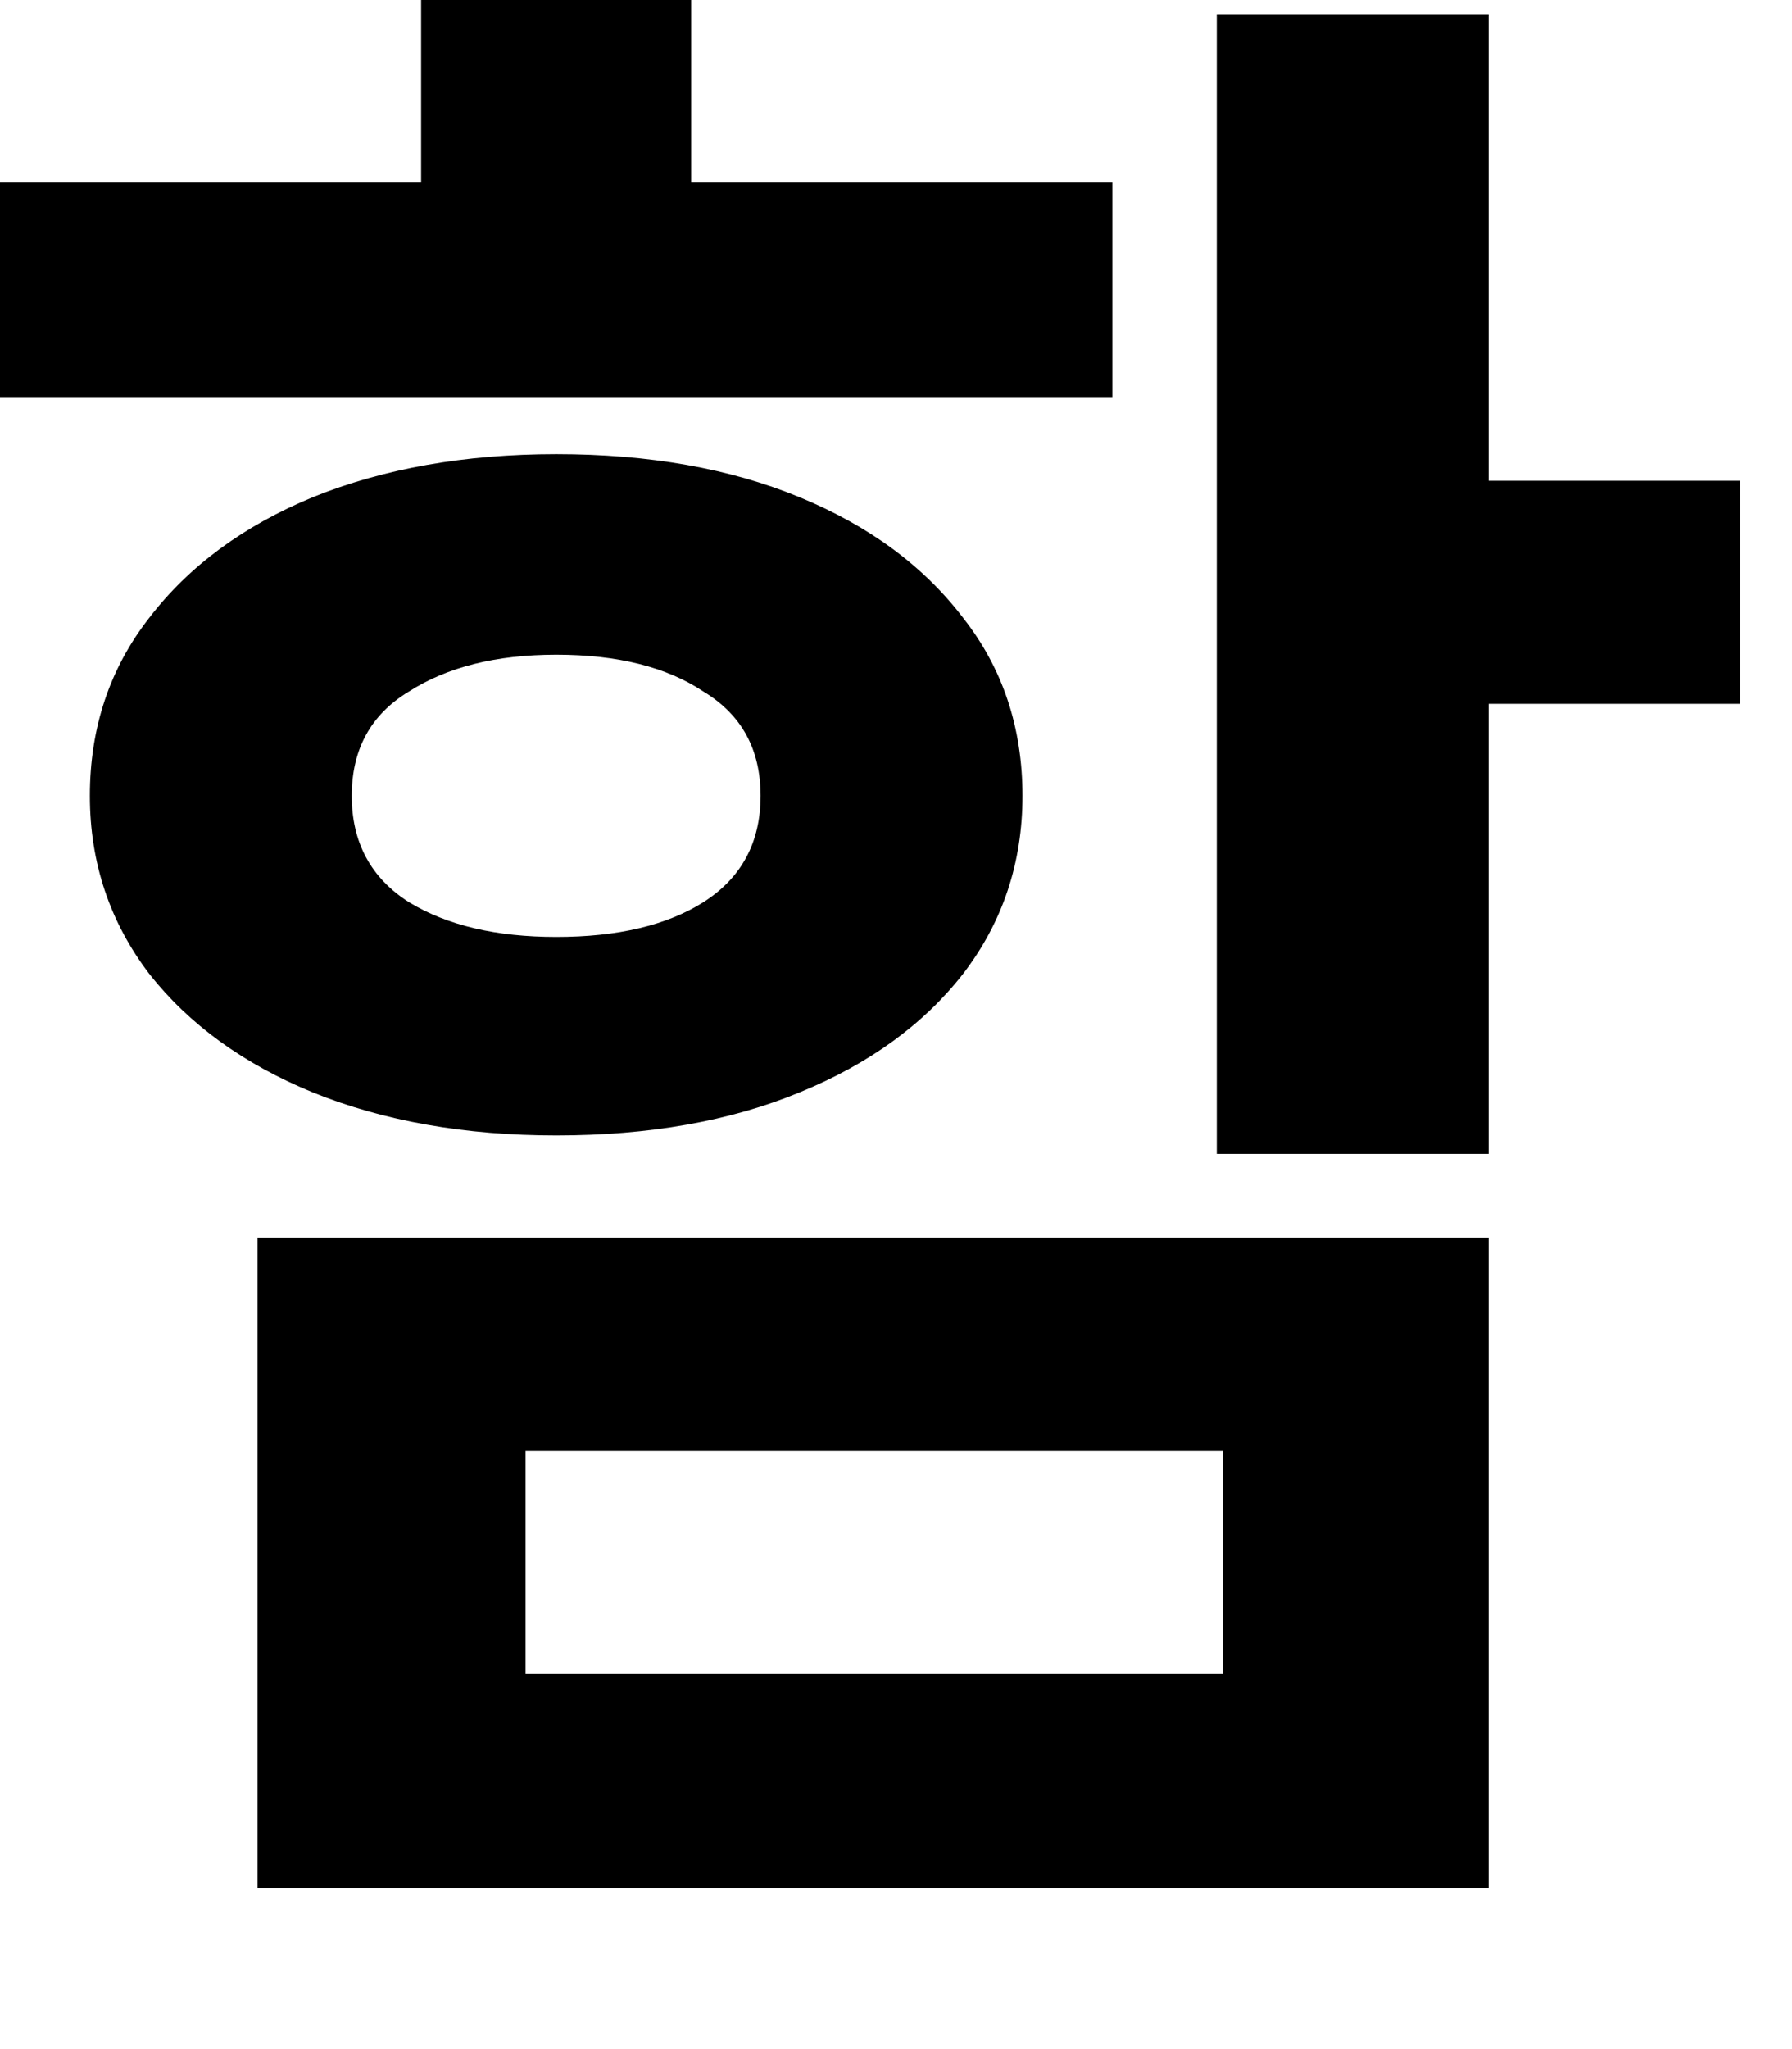 <?xml version="1.0" encoding="utf-8"?>
<svg xmlns="http://www.w3.org/2000/svg" fill="none" height="100%" overflow="visible" preserveAspectRatio="none" style="display: block;" viewBox="0 0 7 8" width="100%">
<path d="M4.753 0.056H5.815V4.505H4.753V0.056ZM5.527 1.877H6.797V2.748H5.527V1.877ZM1.006 4.832H5.815V7.372H1.006V4.832ZM4.777 5.663H2.053V6.534H4.777V5.663ZM0 0.711H4.345V1.55H0V0.711ZM2.173 1.773C2.535 1.773 2.852 1.829 3.123 1.941C3.395 2.053 3.608 2.21 3.762 2.412C3.917 2.609 3.994 2.841 3.994 3.107C3.994 3.368 3.917 3.6 3.762 3.802C3.608 3.999 3.395 4.154 3.123 4.265C2.852 4.377 2.535 4.433 2.173 4.433C1.816 4.433 1.499 4.377 1.222 4.265C0.951 4.154 0.738 3.999 0.583 3.802C0.429 3.6 0.351 3.368 0.351 3.107C0.351 2.841 0.429 2.609 0.583 2.412C0.738 2.21 0.951 2.053 1.222 1.941C1.499 1.829 1.816 1.773 2.173 1.773ZM2.173 2.556C1.938 2.556 1.747 2.604 1.597 2.7C1.448 2.79 1.374 2.926 1.374 3.107C1.374 3.288 1.448 3.427 1.597 3.522C1.747 3.613 1.938 3.658 2.173 3.658C2.412 3.658 2.604 3.613 2.748 3.522C2.897 3.427 2.971 3.288 2.971 3.107C2.971 2.926 2.897 2.79 2.748 2.7C2.604 2.604 2.412 2.556 2.173 2.556ZM1.645 0H2.7V1.166H1.645V0Z" fill="black" id="Vector"/>
</svg>
